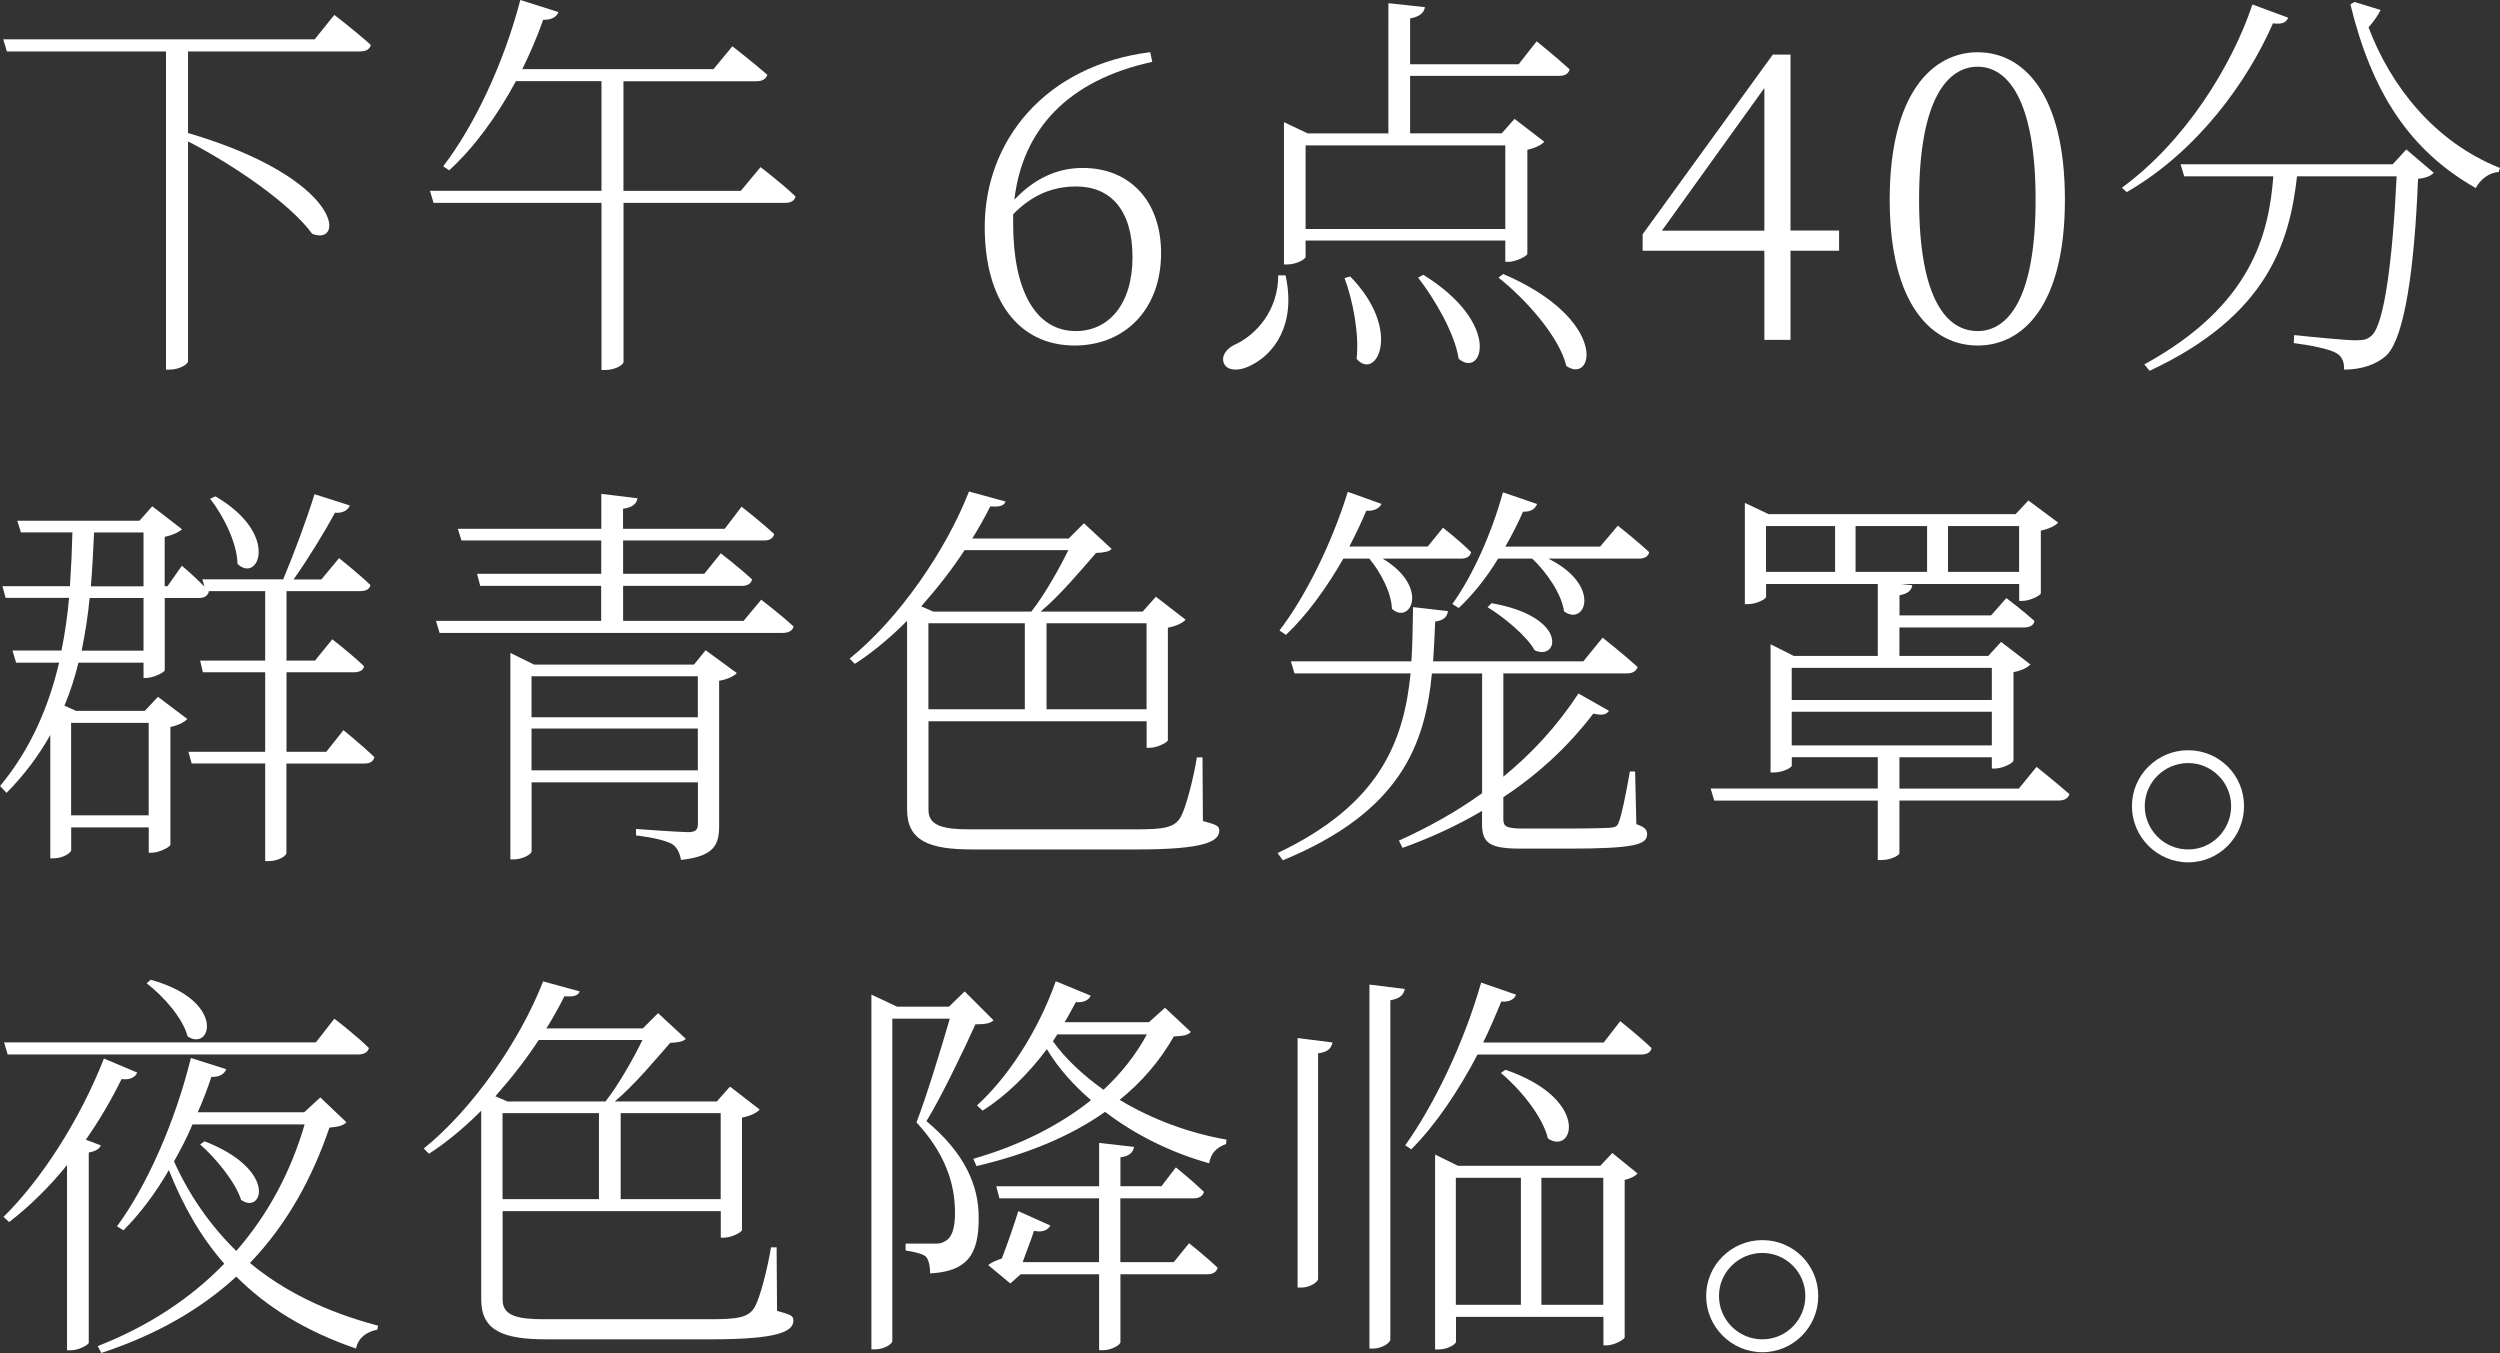 <?xml version="1.0" encoding="UTF-8"?>
<svg id="_レイヤー_2" data-name="レイヤー 2" xmlns="http://www.w3.org/2000/svg" viewBox="0 0 306.2 165.72">
  <rect x="0" y="0" width="306.2" height="165.72" fill="#333333" stroke="none"/>
  <defs>
    <style>
      .cls-1 {
        fill: #fff;
        stroke-width: 0px;
      }
    </style>
  </defs>
  <g id="design">
    <g>
      <path class="cls-1" d="M40.94,1.82s2.76,2.12,4.48,3.69c-.15.54-.59.79-1.33.79h-21.06v9.99c19.04,5.61,19.24,13.93,15.21,12.35-2.76-3.79-9.84-8.56-15.21-11.32v26.92c0,.34-.98,1.03-2.26,1.03h-.44V6.3H.84l-.44-1.48h38.14l2.41-3Z"/>
      <path class="cls-1" d="M93.15,20.47s2.66,2.02,4.28,3.59c-.1.54-.59.79-1.28.79h-19.78v19.49c0,.3-.93.98-2.31.98h-.39v-20.47h-20.57l-.44-1.48h21.01v-13.43h-10.48c-2.36,4.38-5.17,8.17-8.17,10.92l-.74-.49c3.74-4.87,7.38-12.45,9.45-20.37l4.67,1.48c-.2.54-.79.98-1.87.94-.74,2.12-1.62,4.13-2.56,6.05h23.42l2.31-2.8s2.61,2.02,4.28,3.49c-.15.54-.64.79-1.33.79h-16.29v13.43h14.37l2.41-2.9Z"/>
      <path class="cls-1" d="M141.12,7.58c-10.38,2.26-15.89,8.32-16.88,16.88,2.41-2.56,5.22-3.89,8.37-3.89,5.76,0,9.6,4.04,9.6,10.43,0,6.94-4.48,11.32-10.58,11.32-6.89,0-11.02-5.56-11.02-14.52,0-10.53,7.38-19.78,20.27-21.41l.25,1.18ZM124.09,27.36c0,8.32,2.8,13.19,7.68,13.19,3.99,0,6.94-3.25,6.94-9.05s-2.71-8.66-6.89-8.66c-2.71,0-5.27.89-7.73,3.4v1.13Z"/>
      <path class="cls-1" d="M157.45,33.71c1.38,6.25-1.62,9.65-3.94,10.88-1.38.84-3.1.98-3.59-.05-.39-.89.25-1.77,1.18-2.26,2.71-1.18,5.46-4.23,5.46-8.56h.89ZM159.91,29.48v1.97c0,.3-1.13.94-2.26.94h-.39V14.96l2.9,1.38h9.89V.39l4.48.49c-.1.64-.64,1.18-1.82,1.38v5.61h13.29l2.21-2.81s2.51,2.02,4.04,3.44c-.15.54-.59.79-1.23.79h-18.31v7.04h11.22l1.57-1.77,3.64,2.8c-.34.39-1.13.79-2.07.98v12.75c-.05.3-1.43.98-2.31.98h-.39v-2.61h-24.46ZM159.91,17.81v10.24h24.46v-10.24h-24.46ZM165.37,33.86c6.5,6.64,3.15,12.89.79,10.09.34-3.15-.49-7.23-1.48-9.89l.69-.2ZM174.33,33.66c9.69,6,7.23,12.75,4.33,10.28-.49-3.15-2.95-7.33-4.97-9.94l.64-.34ZM184.12,33.56c12.94,5.56,11.12,13.58,7.73,11.27-.89-3.64-5.02-8.22-8.32-10.83l.59-.44Z"/>
      <path class="cls-1" d="M225.25,30.71h-5.95v10.92h-3.2v-10.92h-14.91v-2.02l15.94-22h2.17v21.55h5.95v2.46ZM216.1,28.25V10.78l-12.55,17.47h12.55Z"/>
      <path class="cls-1" d="M252.91,24.46c0,12.99-5.17,17.86-10.68,17.86s-10.78-4.87-10.78-17.86,5.22-18.06,10.78-18.06,10.68,5.02,10.68,18.06ZM242.23,40.55c3.59,0,7.09-3.74,7.09-16.09s-3.49-16.29-7.09-16.29-7.18,3.79-7.18,16.29,3.54,16.09,7.18,16.09Z"/>
      <path class="cls-1" d="M280.26,2.17c-.25.54-.64.84-1.87.69-3.1,7.09-9.2,15.65-17.91,20.67l-.59-.54c7.68-5.61,13.43-14.81,15.99-22.44l4.38,1.62ZM294.73,18.31l3.35,2.85c-.29.34-.89.64-1.92.74-.44,11.17-1.67,19.34-3.79,21.55-1.28,1.23-3.2,1.82-5.27,1.82.05-.79-.2-1.62-.94-2.02-.79-.49-3.2-.98-5.22-1.23l.05-.98c2.36.25,6.4.64,7.48.64s1.48-.1,2.02-.59c1.53-1.38,2.56-9.2,3.05-19.49h-12.2c-.89,7.82-3.4,16.98-18.06,23.82l-.64-.79c13.19-7.23,15.25-15.99,15.8-23.03h-10.92l-.44-1.48h25.98l1.67-1.82ZM291.58,1.23c-.3.59-.79,1.33-1.48,2.12,2.66,7.09,8.02,14.02,16.09,17.22l-.15.49c-1.23.1-2.26.94-2.81,1.97-8.17-4.63-12.75-11.81-15.35-22.49l.49-.3,3.2.98Z"/>
      <path class="cls-1" d="M42.07,89.43s2.36,1.92,3.79,3.3c-.15.54-.54.79-1.23.79h-9.55v10.97c0,.3-.89.98-2.21.98h-.39v-11.96h-9.01l-.39-1.43h9.4v-9.74h-7.63l-.34-1.43h7.97v-8.51h-6.94l.05.05c-.15.54-.59.79-1.18.79h-4.23v8.86c-.05.25-1.38.93-2.26.93h-.34v-1.87h-7.97c-.44,1.77-.98,3.54-1.72,5.27l1.43.64h8.41l1.62-1.72,3.59,2.71c-.34.39-1.13.79-2.07.98v14.42c-.05.29-1.38.98-2.26.98h-.39v-3.1h-9.5v2.81c0,.25-.93.98-2.17.98h-.39v-15.11c-1.38,2.46-3.15,4.87-5.36,7.09l-.79-.84c3.84-4.63,6-9.89,7.23-15.11H1.97l-.44-1.48h6c.44-2.17.74-4.33.93-6.45H.69l-.39-1.43h8.27c.15-2.31.25-4.53.3-6.59H2.56l-.44-1.43h14.96l1.57-1.77,3.64,2.81c-.34.34-1.18.74-2.12.93v6.05h.34l1.77-2.51s1.57,1.33,2.76,2.56l-.25-.89h9.89c1.33-3.15,2.9-7.38,3.84-10.43l4.33,1.38c-.2.54-.84.98-1.82.89-1.28,2.36-3.2,5.51-5.07,8.17h3.4l2.17-2.61s2.36,1.87,3.84,3.3c-.1.49-.54.74-1.23.74h-9.05v8.51h3.49l2.12-2.61s2.41,1.87,3.89,3.3c-.1.54-.59.74-1.28.74h-8.22v9.74h4.87l2.12-2.66ZM8.71,88.54v11.32h9.5v-11.32h-9.5ZM17.57,73.24h-6.59c-.2,2.12-.54,4.28-.98,6.45h7.58v-6.45ZM11.52,65.22c-.1,2.12-.2,4.33-.39,6.59h6.45v-6.59h-6.05ZM26.38,60.79c8.02,4.68,5.22,10.73,2.71,8.27-.05-2.61-1.77-5.95-3.35-7.97l.64-.3Z"/>
      <path class="cls-1" d="M93.2,73.43s2.46,1.87,3.99,3.3c-.1.54-.64.79-1.33.79h-42.02l-.44-1.48h20.23v-4.28h-14.81l-.39-1.48h15.21v-4.08h-17.12l-.44-1.43h17.57v-4.28l4.43.54c-.1.64-.59,1.13-1.77,1.28v2.46h12.45l2.07-2.71s2.51,1.97,3.99,3.35c-.1.54-.59.79-1.23.79h-17.27v4.08h9.94l2.02-2.51s2.36,1.82,3.84,3.2c-.15.54-.59.79-1.28.79h-14.52v4.28h14.76l2.17-2.61ZM86.41,79.63l3.84,2.81c-.3.34-1.18.79-2.17.94v17.76c0,2.21-.49,3.74-4.67,4.18-.15-.79-.44-1.53-1.13-1.97-.79-.39-2.07-.74-4.38-1.03v-.79s5.27.39,6.35.39c.98,0,1.23-.29,1.23-1.03v-5.07h-20.37v8.46c0,.34-1.08.98-2.21.98h-.39v-25.29l2.9,1.43h19.59l1.43-1.77ZM65.1,82.83v5.02h20.37v-5.02h-20.37ZM85.47,94.35v-5.12h-20.37v5.12h20.37Z"/>
      <path class="cls-1" d="M147.32,100.55c1.53.44,2.02.54,2.02,1.18,0,1.38-1.97,2.31-10.04,2.31h-20.23c-5.22,0-7.97-1.03-7.97-4.87v-23.13c-2.02,2.02-4.18,3.84-6.4,5.27l-.64-.64c6-4.82,11.81-13.24,14.62-20.47l4.48,1.23c-.2.49-.64.69-1.87.59-.64,1.28-1.38,2.61-2.21,3.94h11.81l1.87-1.87,3.4,3.15c-.34.34-.94.44-1.92.49-1.72,1.97-4.38,5.17-6.79,7.18h12.5l1.62-1.82,3.64,2.81c-.34.39-1.13.79-2.17.98v13.78c-.05.29-1.33.93-2.21.93h-.39v-3.25h-26.72v10.88c0,1.97,1.92,2.36,5.07,2.36h20.32c3.44,0,4.77-.2,5.51-1.53.64-1.13,1.57-4.77,1.97-7.28h.69l.05,7.77ZM118.14,67.38c-1.53,2.36-3.35,4.67-5.31,6.89l1.48.64h12.01c1.62-2.07,3.4-5.22,4.53-7.53h-12.7ZM113.71,86.87h11.81v-10.53h-11.81v10.53ZM128.18,76.34v10.53h12.25v-10.53h-12.25Z"/>
      <path class="cls-1" d="M200.41,100.94c1.03.34,1.33.69,1.33,1.23,0,1.28-1.53,1.77-9.69,1.77h-5.81c-3.89,0-4.72-.74-4.72-3.05v-1.57c-3,1.77-6.3,3.3-9.74,4.53l-.44-.89c3.59-1.62,7.04-3.54,10.19-5.81v-14.66h-6.15c-.84,8.66-3.79,16.93-18.26,22.88l-.64-.89c12.45-5.91,15.45-13.58,16.29-22h-14.22l-.44-1.48h14.76c.15-2.17.15-4.43.2-6.64l4.28.49c-.1.64-.44,1.13-1.57,1.28-.05,1.62-.15,3.25-.25,4.87h18.4l2.36-2.9s2.61,2.07,4.28,3.59c-.15.54-.64.79-1.33.79h-15.11v12.65c3.49-2.85,6.59-6.2,9.2-10.19l3.74,2.12c-.34.49-.84.59-1.92.34-3.15,4.13-6.84,7.48-11.02,10.24v2.66c0,.89.25,1.18,2.46,1.18h5.46c2.56,0,4.43-.05,5.22-.1.59-.05.84-.2.98-.64.34-.74.89-3.44,1.38-6.25h.64l.15,6.45ZM164.54,68.41c-2.12,3.69-4.53,6.99-7.04,9.35l-.79-.54c3.1-4.04,6.35-10.48,8.37-16.98l4.13,1.48c-.25.49-.79.89-1.87.84-.64,1.53-1.33,2.95-2.07,4.38h9.6l1.87-2.31s2.12,1.67,3.44,3c-.1.54-.59.79-1.23.79h-9.6c5.81,3.49,3.4,8.17,1.13,6.15-.05-2.02-1.43-4.53-2.76-6.15h-3.2ZM198.15,64.38s2.31,1.82,3.84,3.25c-.1.54-.59.79-1.28.79h-11.07c6.64,3.3,4.48,8.37,1.92,6.45-.3-2.17-2.17-4.82-3.89-6.45h-4.18c-1.43,2.36-3.15,4.48-4.82,6.05l-.79-.49c2.36-3.25,4.77-8.46,6.2-13.68l4.18,1.43c-.2.54-.69.98-1.72.94-.64,1.48-1.38,2.9-2.17,4.28h11.61l2.17-2.56ZM182.69,73.88c9.5,1.67,8.22,7.14,5.27,5.76-.94-1.72-3.74-4.04-5.76-5.27l.49-.49Z"/>
      <path class="cls-1" d="M249.42,93.91s2.46,1.97,4.04,3.35c-.15.54-.64.79-1.33.79h-19.49v6.45c0,.2-.89.84-2.26.84h-.39v-7.28h-20.03l-.44-1.48h20.47v-3.84h-10.53v1.03c0,.25-1.08.84-2.21.84h-.39v-15.7l2.85,1.43h10.28v-8.81h-13.68v1.57c0,.25-1.13.89-2.21.89h-.39v-12.4l2.9,1.38h30.26l1.57-1.67,3.64,2.71c-.34.39-1.18.79-2.12.98v7.68c-.05.29-1.38.93-2.26.93h-.39v-2.07h-14.52l1.43.15c-.1.59-.49,1.03-1.57,1.23v2.46h11.22l1.87-2.12s2.07,1.57,3.44,2.81c-.1.54-.59.79-1.28.79h-15.26v3.49h10.88l1.57-1.72,3.59,2.76c-.34.39-1.18.79-2.07.94v10.83c-.05.34-1.38.98-2.26.98h-.39v-1.38h-11.32v3.84h14.62l2.17-2.66ZM216.3,70.04h8.46v-5.61h-8.46v5.61ZM219.45,81.8v3.94h24.51v-3.94h-24.51ZM219.45,91.3h24.51v-4.13h-24.51v4.13ZM227.27,64.43v5.61h8.76v-5.61h-8.76ZM238.59,64.43v5.61h8.71v-5.61h-8.71Z"/>
      <path class="cls-1" d="M261.12,98.73c0-3.79,3.1-6.84,6.89-6.84s6.84,3.05,6.84,6.84-3.05,6.89-6.84,6.89-6.89-3.1-6.89-6.89ZM262.69,98.73c0,2.9,2.36,5.31,5.31,5.31s5.27-2.41,5.27-5.31-2.36-5.27-5.27-5.27-5.31,2.36-5.31,5.27Z"/>
      <path class="cls-1" d="M12.35,140.27c-.15.44-.64.74-1.48.89v23.33c-.05.2-1.18.89-2.17.89h-.49v-22.69c-2.21,2.76-4.68,5.12-7.09,6.99l-.69-.64c4.43-4.33,9.25-11.61,12.3-19.39l4.08,1.72c-.25.54-.84.94-1.92.79-1.28,2.61-2.76,5.12-4.38,7.43l1.82.69ZM.94,129.15l-.44-1.48h38.19l2.26-2.9s2.66,2.02,4.23,3.59c-.1.54-.64.79-1.33.79H.94ZM42.42,137.47c-.39.39-.94.54-2.07.64-2.12,6.2-5.17,11.81-9.74,16.58,4.04,3.35,9.15,5.95,15.7,7.68l-.1.49c-1.28.25-2.31.94-2.61,2.31-6.3-2.17-10.97-5.12-14.66-8.81-4.23,3.89-9.65,7.09-16.53,9.35l-.44-.84c6.3-2.46,11.42-5.9,15.5-10.09-2.9-3.3-5.07-7.14-6.79-11.47-1.67,2.9-3.59,5.41-5.56,7.38l-.79-.49c3.59-4.87,7.09-12.65,9.05-20.62l4.33,1.38c-.2.54-.79.98-1.82.94-.49,1.48-1.03,2.9-1.67,4.33h13.04l1.97-1.82,3.2,3.05ZM18.45,120c9.3,2.56,7.43,8.86,4.53,6.94-.59-2.26-3-4.97-5.02-6.5l.49-.44ZM23.57,137.72c-.64,1.57-1.43,3.05-2.26,4.53,1.87,4.13,4.38,7.78,7.63,10.97,3.94-4.53,6.69-9.74,8.37-15.5h-13.73ZM25.05,139.78c9.05,3.54,7.09,9.05,4.48,7.18-.69-2.17-3.1-5.12-5.02-6.79l.54-.39Z"/>
      <path class="cls-1" d="M95.16,160.55c1.53.44,2.02.54,2.02,1.18,0,1.38-1.97,2.31-10.04,2.31h-20.23c-5.22,0-7.97-1.03-7.97-4.87v-23.13c-2.02,2.02-4.18,3.84-6.4,5.27l-.64-.64c6-4.82,11.81-13.24,14.62-20.47l4.48,1.23c-.2.49-.64.69-1.87.59-.64,1.28-1.38,2.61-2.21,3.94h11.81l1.87-1.87,3.4,3.15c-.34.34-.94.44-1.92.49-1.72,1.97-4.38,5.17-6.79,7.18h12.5l1.62-1.82,3.64,2.81c-.34.39-1.13.79-2.17.98v13.78c-.05.29-1.33.93-2.21.93h-.39v-3.25h-26.72v10.88c0,1.97,1.92,2.36,5.07,2.36h20.32c3.44,0,4.77-.2,5.51-1.53.64-1.13,1.57-4.77,1.97-7.28h.69l.05,7.77ZM65.98,127.38c-1.53,2.36-3.35,4.67-5.31,6.89l1.48.64h12.01c1.62-2.07,3.4-5.22,4.53-7.53h-12.7ZM61.55,146.87h11.81v-10.53h-11.81v10.53ZM76.02,136.34v10.53h12.25v-10.53h-12.25Z"/>
      <path class="cls-1" d="M121.68,124.97c-.39.39-1.08.49-2.21.49-1.38,3.05-4.18,8.91-6,11.86,4.68,3.89,6.4,7.87,6.4,11.76.05,4.68-1.48,6.64-5.95,6.89,0-.94-.2-1.82-.59-2.12-.39-.29-1.38-.54-2.41-.69v-.84h3.64c.49,0,.79-.05,1.18-.29.84-.44,1.23-1.53,1.23-3.49,0-3.69-1.28-7.33-4.72-11.07,1.18-3.05,2.95-8.81,4.08-12.7h-7.04v39.52c0,.25-.89.98-2.12.98h-.44v-43.45l3.15,1.48h6.35l1.92-1.87,3.54,3.54ZM145.84,126.4c-.34.39-.89.49-2.07.54-1.67,2.95-3.89,5.56-6.64,7.77,3.99,2.41,8.56,4.08,13.09,4.87l-.05.54c-1.23.44-1.87,1.18-2.07,2.36-4.58-1.28-9.01-3.44-12.75-6.3-4.18,2.95-9.45,5.17-15.75,6.64l-.39-.89c5.66-1.62,10.53-4.08,14.42-7.18-2.12-1.82-3.99-3.89-5.41-6.25-2.36,3.15-5.07,5.76-7.87,7.53l-.69-.64c3.64-3.3,7.43-8.91,9.65-15.21l4.28,1.77c-.2.49-.84.89-1.82.79-.44.79-.89,1.67-1.38,2.46h10.33l1.97-1.77,3.15,2.95ZM145.65,152.28s2.12,1.67,3.49,3c-.15.54-.59.79-1.28.79h-10.63v8.32c0,.34-1.13.98-2.07.98h-.54v-9.3h-9.6l-1.28,1.13-2.71-2.26c.39-.3,1.03-.59,1.67-.79.69-1.77,1.57-4.33,2.02-5.81l3.94,1.77c-.3.49-.89.89-2.02.64-.34,1.13-.94,2.56-1.38,3.84h9.35v-7.82h-12.2l-.39-1.48h12.6v-5.31l4.28.49c-.15.69-.54,1.13-1.67,1.28v3.54h5.02l1.77-2.31s2.07,1.67,3.44,3c-.15.54-.59.79-1.28.79h-8.96v7.82h6.54l1.87-2.31ZM128.96,127.53c1.57,2.21,3.74,4.18,6.2,5.95,2.21-2.07,3.99-4.33,5.31-6.79h-10.97l-.54.84Z"/>
      <path class="cls-1" d="M158.93,127.14l4.28.54c-.15.69-.54,1.18-1.77,1.33v27.61c0,.44-1.08,1.08-2.02,1.08h-.49v-30.56ZM167.73,120.59l4.33.54c-.15.69-.54,1.18-1.77,1.38v41.53c0,.49-1.13,1.13-2.07,1.13h-.49v-44.58ZM198.44,125.07s2.36,1.87,3.84,3.3c-.1.54-.59.79-1.28.79h-20.03c-2.41,4.58-5.17,8.66-8.12,11.61l-.74-.49c3.44-4.82,7.14-12.35,9.3-19.93l4.28,1.48c-.2.54-.79.93-1.82.84-.69,1.72-1.43,3.4-2.21,5.02h14.76l2.02-2.61ZM197.46,141.21l3.1,2.51c-.2.29-.84.64-1.57.79v19.29c-.05.3-1.33.98-2.21.98h-.39v-3.49h-18.06v3.05c0,.3-1.03.94-2.12.94h-.44v-23.87l2.81,1.38h17.42l1.48-1.57ZM178.31,159.81h7.97v-15.55h-7.97v15.55ZM184.37,131.02c10.48,3.59,8.37,10.53,5.22,8.42-.64-2.71-3.44-6.1-5.76-8.02l.54-.39ZM196.37,159.81v-15.55h-7.58v15.55h7.58Z"/>
      <path class="cls-1" d="M208.97,158.73c0-3.79,3.1-6.84,6.89-6.84s6.84,3.05,6.84,6.84-3.05,6.89-6.84,6.89-6.89-3.1-6.89-6.89ZM210.54,158.73c0,2.9,2.36,5.31,5.31,5.31s5.27-2.41,5.27-5.31-2.36-5.27-5.27-5.27-5.31,2.36-5.31,5.27Z"/>
    </g>
  </g>
</svg>
